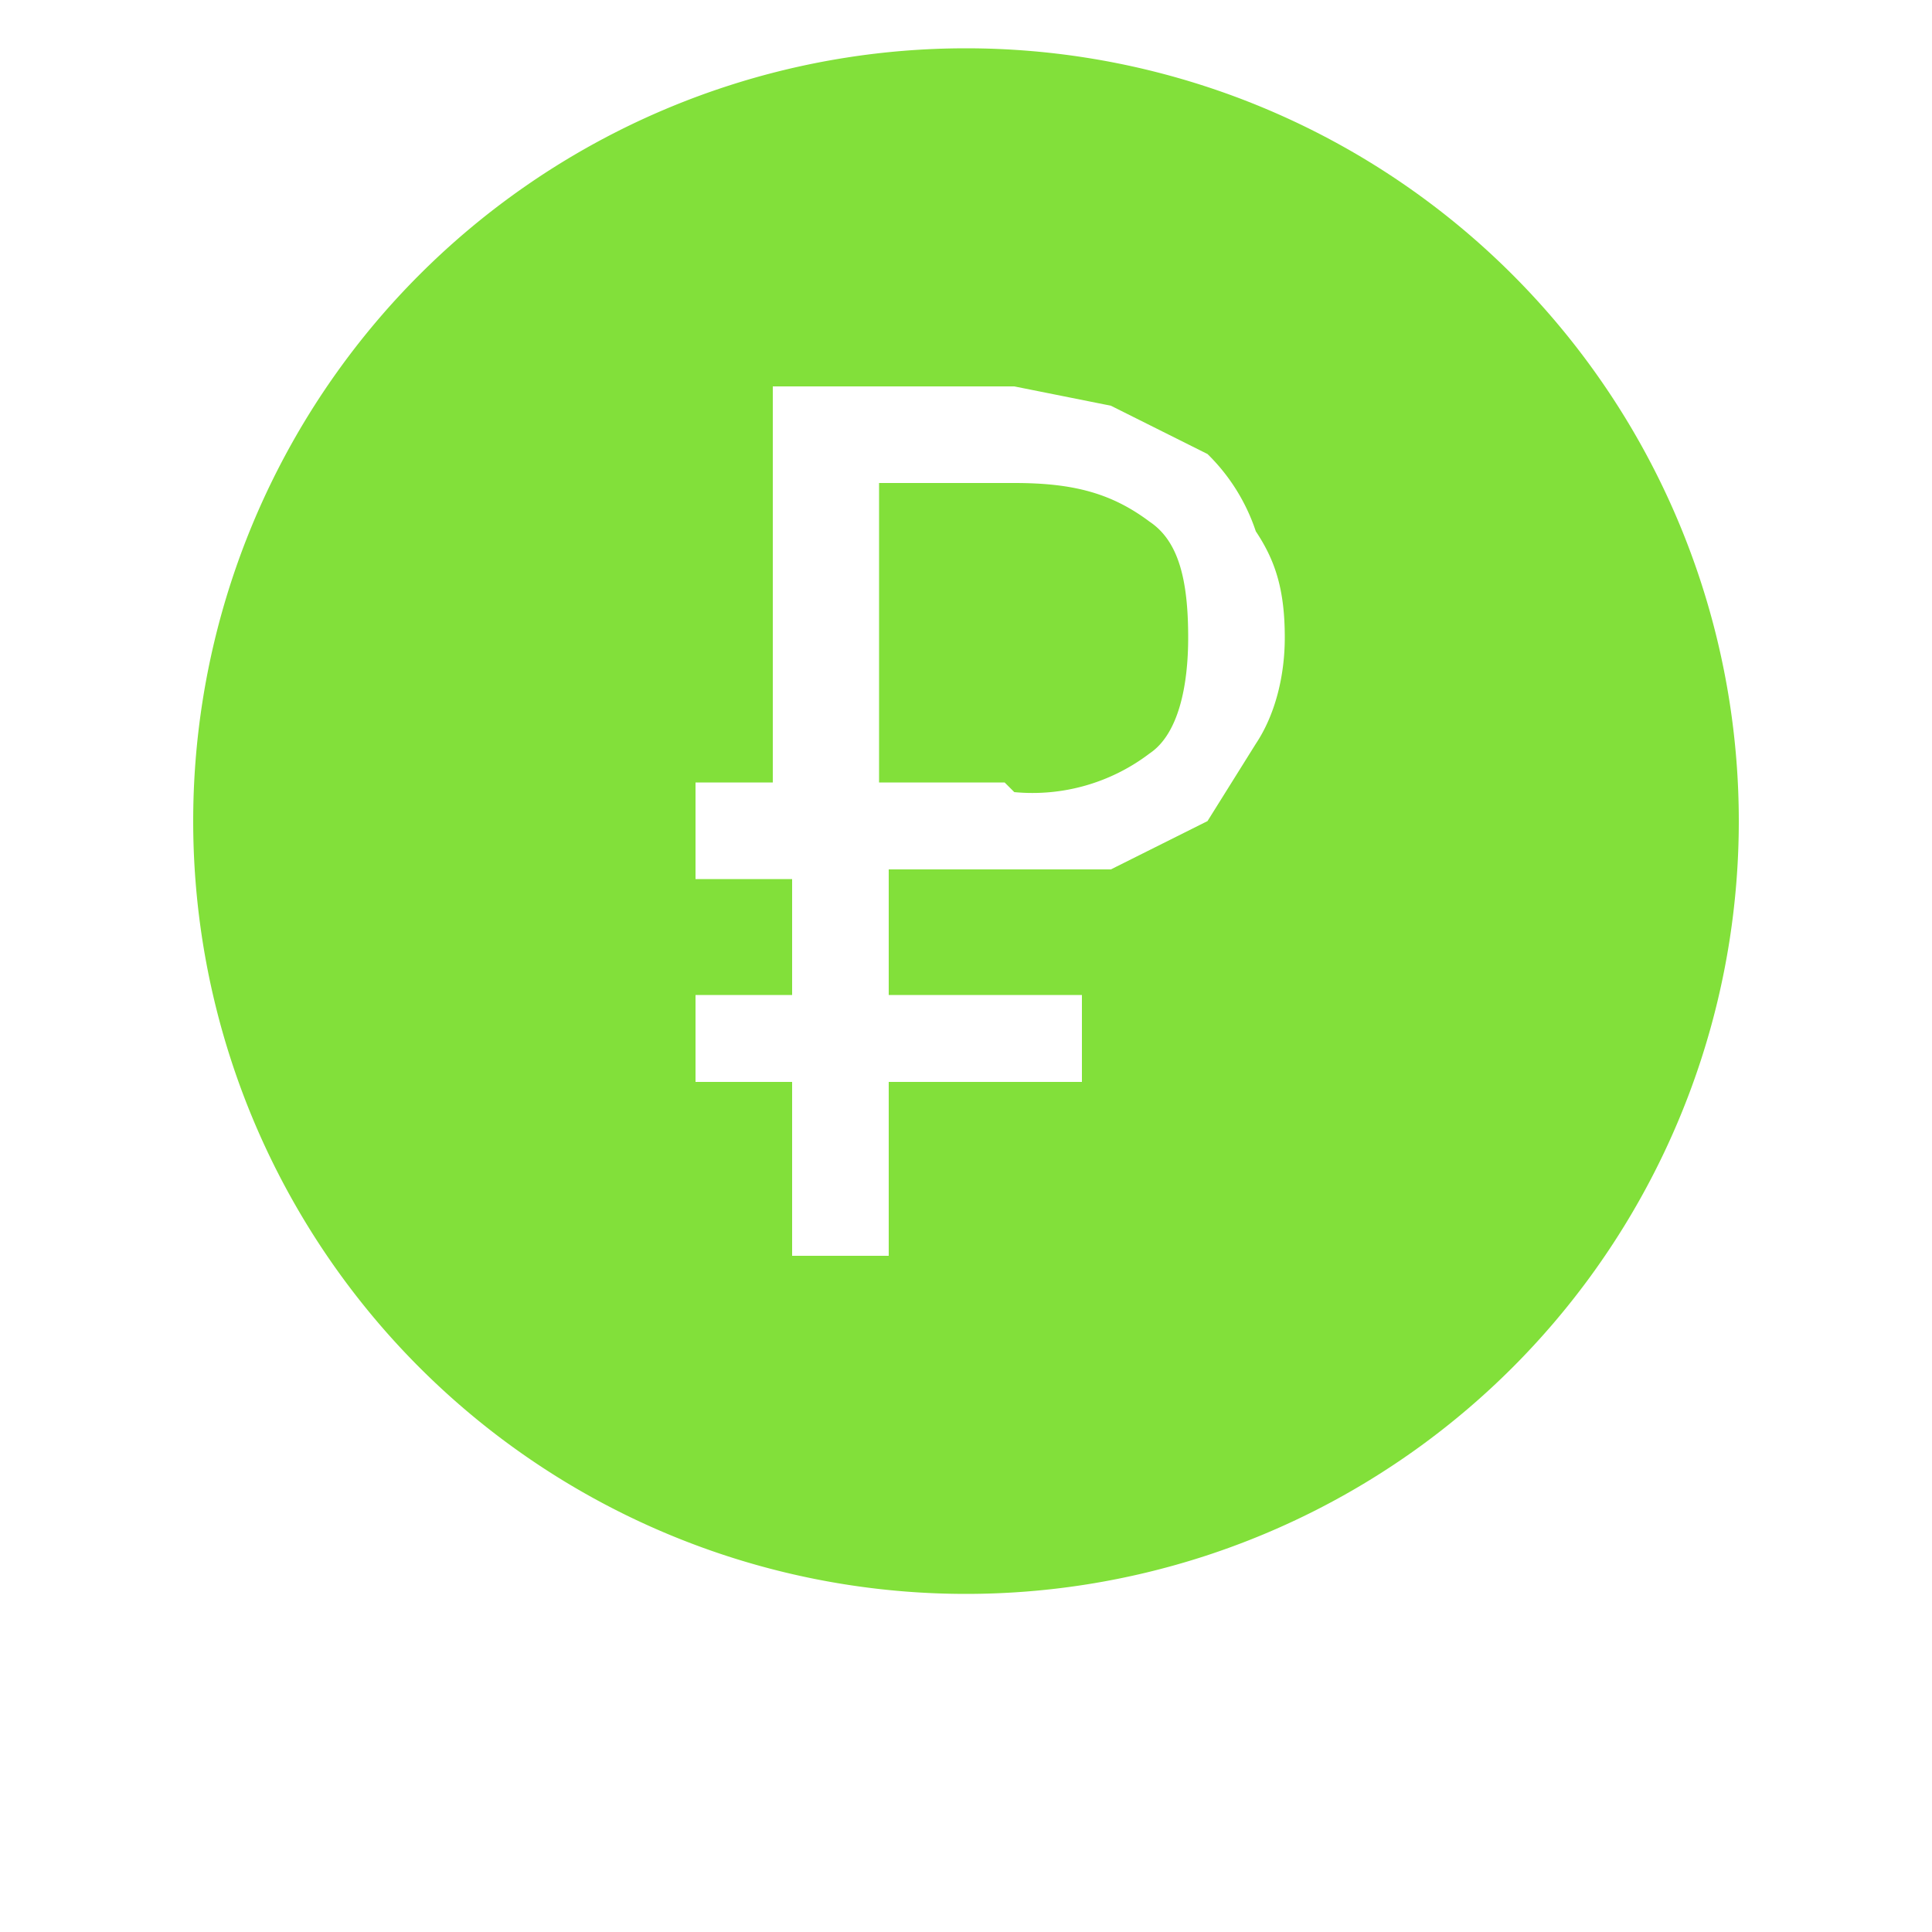 <svg width="20" height="20" fill="#82E03A" viewBox="0 0 17 20" clip-rule="evenodd" xmlns="http://www.w3.org/2000/svg">
    <path fill-rule="evenodd" d="M8.5 16.5a8 8 0 1 1 0-16 8 8 0 0 1 0 16ZM5.7 8.1v1h1v1.2h-1v.9h1V13h1v-1.8h2v-.9h-2V9h1.2L10 9l1-.5.5-.8c.2-.3.3-.7.3-1.1 0-.5-.1-.8-.3-1.1a2 2 0 0 0-.5-.8l-1-.5L9 4H6.5v4.1h-.8Zm3.2 0H7.6V5H9c.6 0 1 .1 1.4.4.3.2.4.6.4 1.2 0 .5-.1 1-.4 1.2a2 2 0 0 1-1.4.4Z"></path>
</svg>
